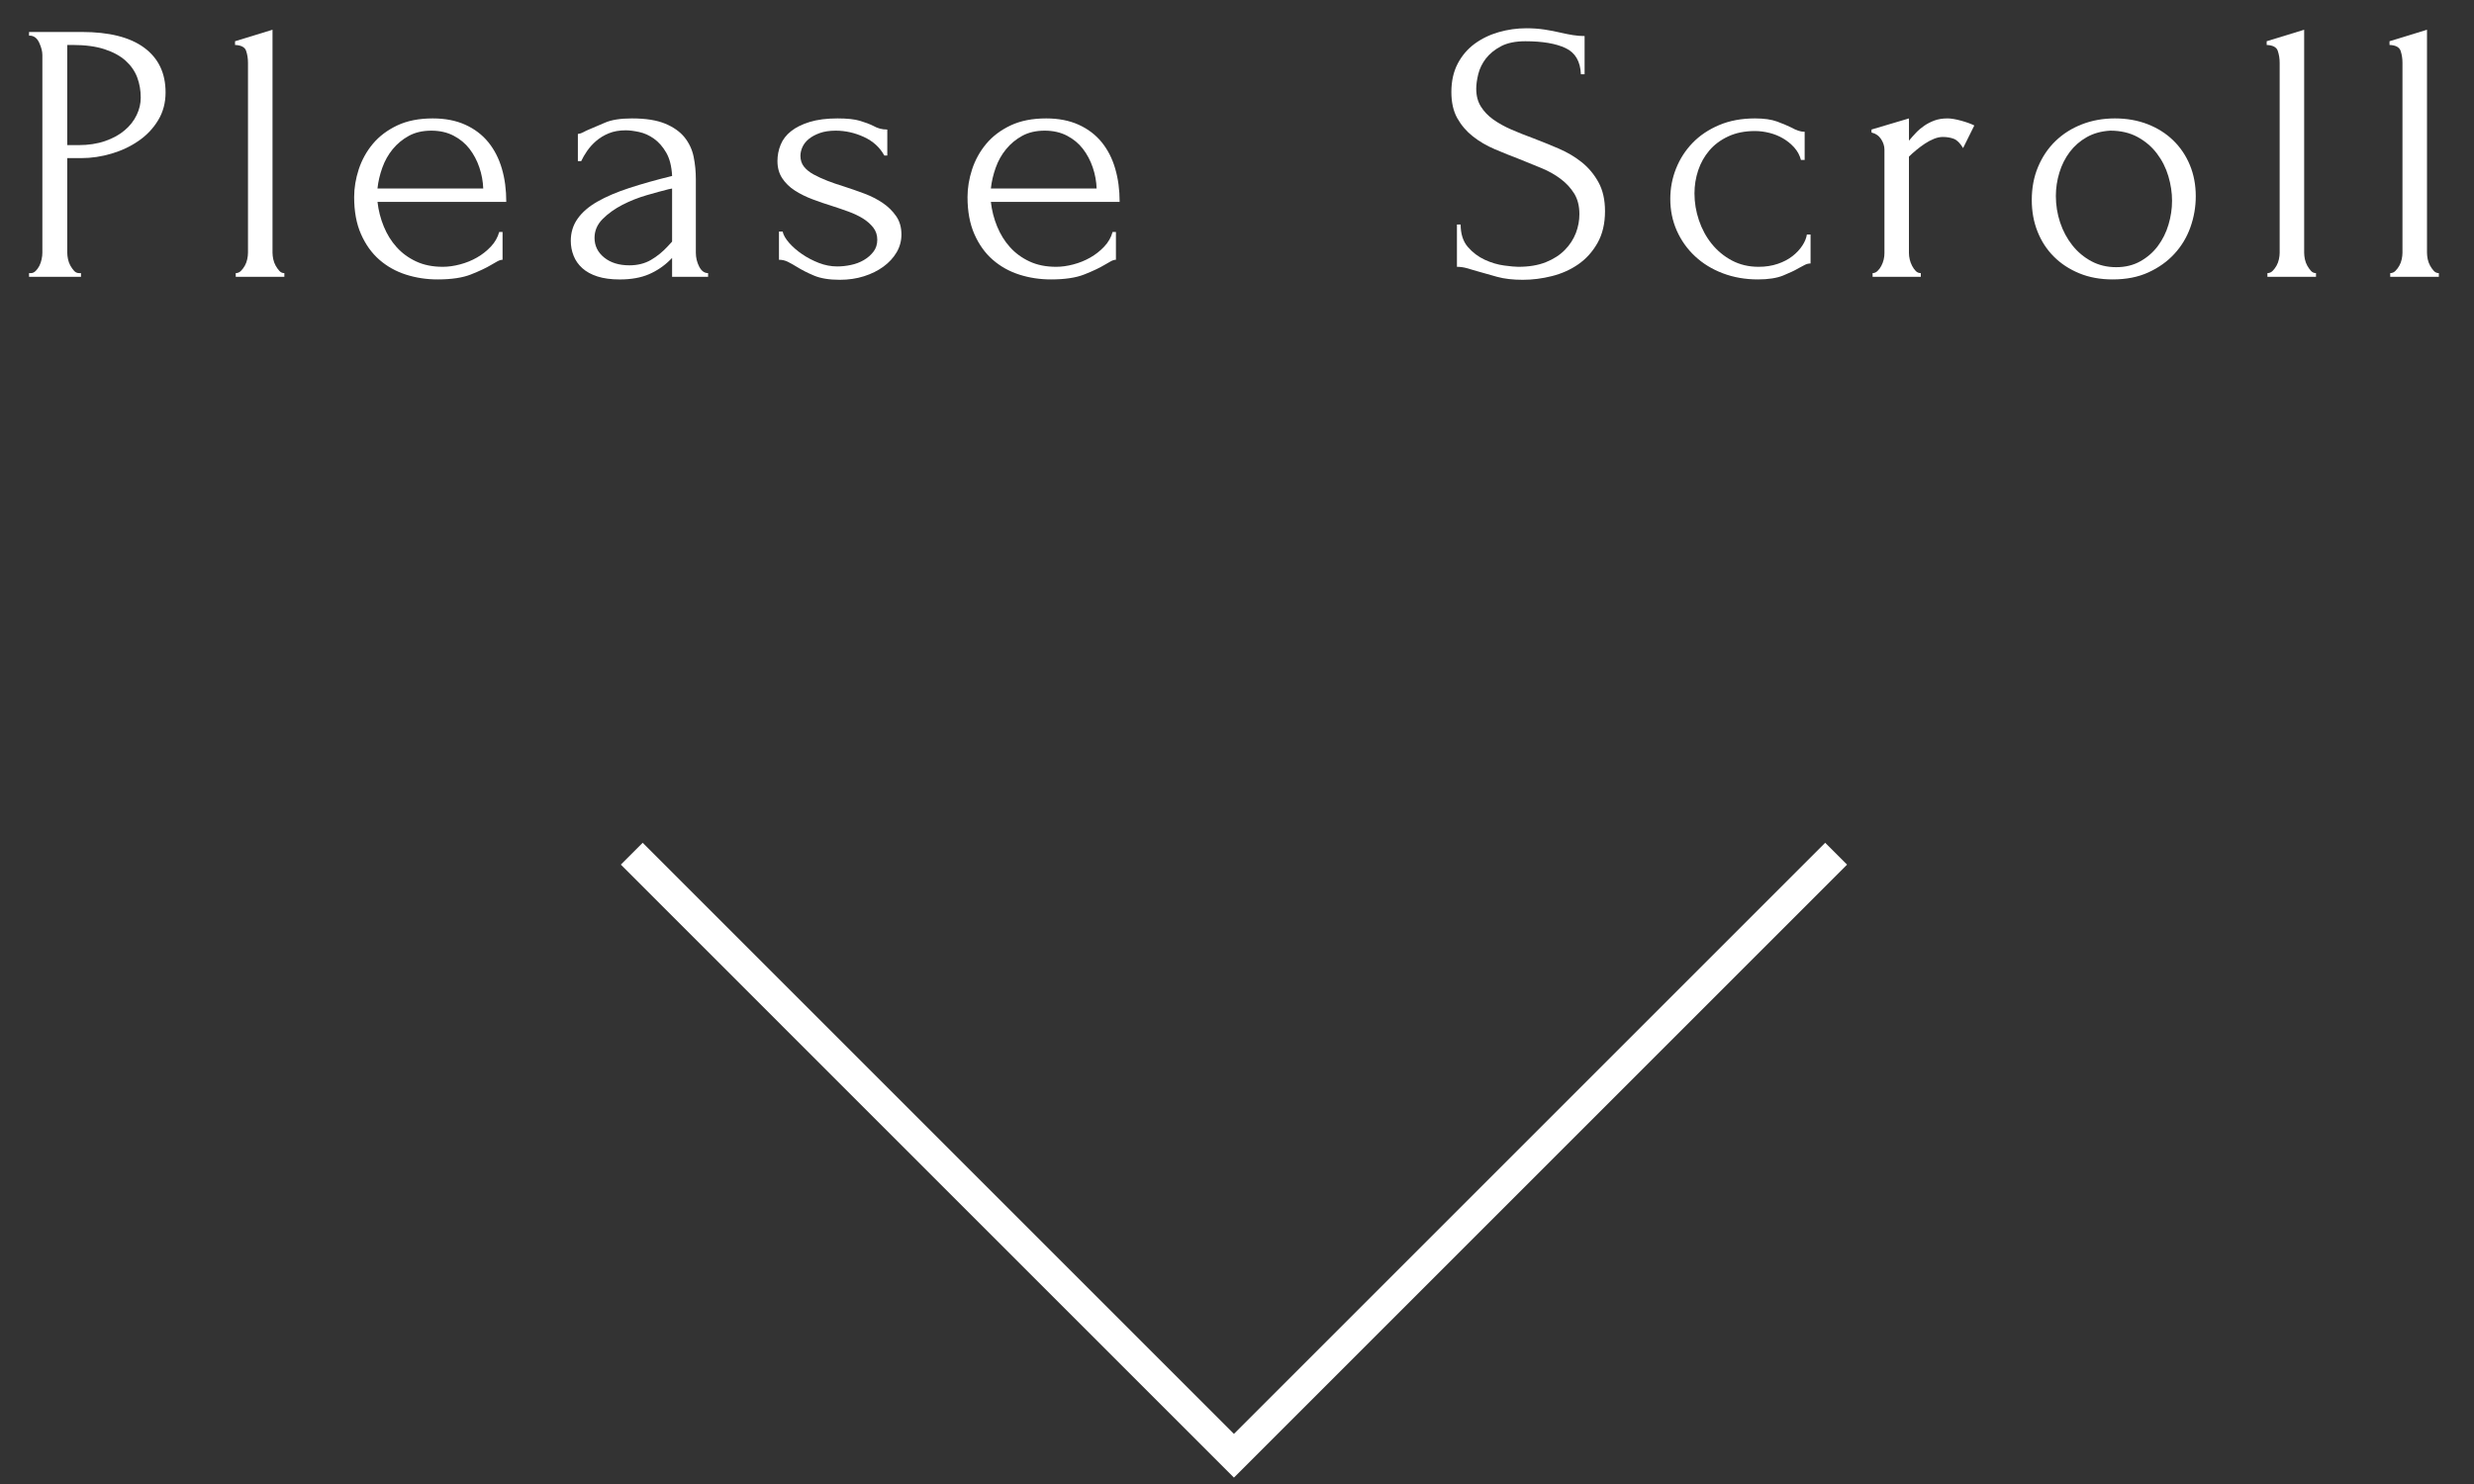 <?xml version="1.0" encoding="utf-8"?>
<!-- Generator: Adobe Illustrator 23.0.1, SVG Export Plug-In . SVG Version: 6.00 Build 0)  -->
<svg version="1.1" id="レイヤー_1" xmlns="http://www.w3.org/2000/svg" xmlns:xlink="http://www.w3.org/1999/xlink" x="0px"
	 y="0px" viewBox="0 0 80 48" style="enable-background:new 0 0 80 48;" xml:space="preserve">
<rect x="0" y="0" width="80" height="48" fill="#333333" stroke="none"/>
<style type="text/css">
	.st0{fill:none;stroke:#FFFFFF;}
	.st1{fill:#FFFFFF;}
</style>
<g>
	<polyline class="st0" points="59.374,27.613 39.901,47.086 20.429,27.613 	"/>
	<g>
		<path class="st1" d="M0.939,1.034h1.704c0.888,0,1.561,0.17,2.021,0.51c0.46,0.34,0.69,0.822,0.69,1.446
			c0,0.336-0.081,0.636-0.241,0.9C4.953,4.155,4.743,4.376,4.481,4.556C4.221,4.737,3.928,4.874,3.602,4.97
			c-0.325,0.096-0.648,0.144-0.97,0.144H2.175v3.06c0,0.064,0.008,0.134,0.024,0.21c0.016,0.076,0.042,0.146,0.078,0.21
			c0.036,0.064,0.076,0.12,0.12,0.168C2.441,8.81,2.495,8.834,2.56,8.834h0.059v0.12h-1.68v-0.12h0.06
			c0.056,0,0.108-0.024,0.156-0.072c0.048-0.048,0.088-0.104,0.12-0.168c0.031-0.064,0.056-0.134,0.071-0.21
			c0.017-0.076,0.024-0.146,0.024-0.21V1.779c0-0.112-0.032-0.24-0.096-0.384C1.211,1.25,1.119,1.171,0.999,1.155h-0.06V1.034z
			 M2.175,1.454v3.24h0.362c0.321,0,0.609-0.044,0.862-0.132c0.253-0.088,0.464-0.204,0.633-0.348
			C4.201,4.071,4.33,3.907,4.418,3.722C4.507,3.538,4.551,3.35,4.551,3.158c0-0.232-0.038-0.45-0.114-0.654
			C4.36,2.301,4.235,2.12,4.062,1.964c-0.173-0.156-0.4-0.28-0.682-0.372C3.1,1.5,2.754,1.454,2.344,1.454H2.175z"/>
		<path class="st1" d="M7.623,8.954v-0.12c0.064,0,0.12-0.024,0.168-0.072c0.048-0.048,0.09-0.104,0.126-0.168
			c0.036-0.064,0.062-0.134,0.078-0.21c0.016-0.076,0.024-0.146,0.024-0.21V2.03c0-0.136-0.02-0.264-0.06-0.384
			c-0.04-0.12-0.16-0.184-0.359-0.192v-0.12l1.212-0.372v7.212c0,0.064,0.008,0.134,0.024,0.21c0.017,0.076,0.042,0.146,0.078,0.21
			c0.036,0.064,0.076,0.12,0.12,0.168C9.077,8.81,9.131,8.834,9.195,8.834v0.12H7.623z"/>
		<path class="st1" d="M12.207,6.53c0.031,0.28,0.1,0.546,0.204,0.798c0.103,0.252,0.241,0.474,0.414,0.666
			c0.172,0.192,0.382,0.346,0.63,0.462c0.248,0.116,0.535,0.174,0.863,0.174c0.177,0,0.362-0.026,0.559-0.078
			c0.196-0.052,0.378-0.126,0.546-0.222c0.168-0.096,0.318-0.214,0.45-0.354c0.132-0.14,0.222-0.298,0.27-0.474h0.108v0.9
			c-0.048,0-0.103,0.016-0.162,0.048c-0.06,0.032-0.13,0.072-0.21,0.12c-0.16,0.096-0.376,0.198-0.648,0.306
			c-0.271,0.108-0.632,0.162-1.08,0.162c-0.359,0-0.701-0.052-1.025-0.156c-0.324-0.104-0.61-0.264-0.858-0.48
			c-0.248-0.216-0.446-0.492-0.594-0.828c-0.149-0.336-0.222-0.736-0.222-1.2c0-0.296,0.05-0.596,0.149-0.9
			c0.101-0.304,0.252-0.578,0.456-0.822c0.204-0.244,0.466-0.442,0.786-0.594c0.32-0.152,0.704-0.228,1.152-0.228
			c0.399,0,0.75,0.068,1.05,0.204c0.3,0.136,0.548,0.324,0.744,0.564c0.195,0.24,0.342,0.524,0.438,0.852
			c0.097,0.328,0.144,0.688,0.144,1.08H12.207z M13.947,4.226c-0.28,0-0.523,0.056-0.727,0.168
			c-0.204,0.112-0.378,0.256-0.522,0.432c-0.144,0.176-0.257,0.376-0.336,0.6c-0.08,0.224-0.133,0.448-0.156,0.672h3.42
			c-0.008-0.232-0.05-0.46-0.126-0.684c-0.076-0.224-0.183-0.424-0.318-0.6c-0.136-0.176-0.308-0.318-0.516-0.426
			C14.459,4.28,14.219,4.226,13.947,4.226z"/>
		<path class="st1" d="M21.733,8.954V8.343l-0.06,0.06c-0.2,0.2-0.431,0.356-0.69,0.468c-0.26,0.112-0.574,0.168-0.942,0.168
			c-0.279,0-0.52-0.032-0.72-0.096c-0.2-0.064-0.364-0.154-0.492-0.27c-0.128-0.116-0.222-0.25-0.281-0.402
			c-0.061-0.152-0.091-0.312-0.091-0.48c0-0.272,0.074-0.512,0.223-0.72c0.147-0.208,0.361-0.392,0.642-0.552
			c0.28-0.16,0.622-0.306,1.026-0.438c0.403-0.132,0.865-0.262,1.386-0.39c-0.017-0.312-0.08-0.564-0.192-0.756
			c-0.111-0.192-0.244-0.342-0.396-0.45c-0.152-0.108-0.312-0.18-0.48-0.216c-0.168-0.036-0.312-0.054-0.432-0.054
			c-0.208,0-0.39,0.032-0.546,0.096c-0.156,0.064-0.292,0.146-0.408,0.246c-0.116,0.1-0.214,0.208-0.294,0.324
			c-0.08,0.116-0.144,0.227-0.192,0.33h-0.108V4.334c0.064-0.008,0.124-0.028,0.18-0.06c0.056-0.032,0.124-0.064,0.204-0.096
			c0.12-0.048,0.284-0.118,0.492-0.21s0.5-0.138,0.876-0.138c0.44,0,0.796,0.056,1.068,0.168c0.271,0.112,0.481,0.26,0.63,0.444
			c0.147,0.184,0.246,0.394,0.294,0.63c0.048,0.236,0.071,0.478,0.071,0.726v2.376c0,0.16,0.036,0.31,0.108,0.45
			c0.072,0.14,0.168,0.21,0.288,0.21v0.12H21.733z M21.733,7.814V6.098l-0.12,0.024c-0.191,0.048-0.426,0.112-0.702,0.192
			c-0.275,0.08-0.538,0.184-0.786,0.312c-0.248,0.128-0.46,0.28-0.636,0.456c-0.176,0.176-0.264,0.38-0.264,0.612
			c0,0.256,0.104,0.468,0.312,0.636c0.208,0.168,0.48,0.252,0.816,0.252c0.264,0,0.496-0.058,0.696-0.174
			c0.199-0.116,0.384-0.266,0.552-0.45L21.733,7.814z"/>
		<path class="st1" d="M29.149,7.586c0,0.208-0.053,0.4-0.156,0.576c-0.104,0.176-0.246,0.33-0.426,0.462
			c-0.181,0.132-0.391,0.236-0.631,0.312c-0.239,0.076-0.5,0.114-0.779,0.114c-0.345,0-0.624-0.046-0.84-0.138
			c-0.217-0.092-0.4-0.186-0.553-0.282c-0.103-0.063-0.2-0.118-0.288-0.162c-0.088-0.044-0.184-0.066-0.287-0.066V7.49h0.119
			c0.024,0.112,0.095,0.234,0.21,0.366c0.116,0.132,0.257,0.254,0.421,0.366c0.163,0.112,0.344,0.206,0.539,0.282
			c0.196,0.076,0.395,0.114,0.595,0.114c0.144,0,0.292-0.016,0.443-0.048c0.152-0.032,0.29-0.084,0.414-0.156
			c0.124-0.072,0.228-0.162,0.312-0.27c0.084-0.108,0.126-0.238,0.126-0.39c0-0.152-0.044-0.284-0.132-0.396
			c-0.089-0.112-0.2-0.21-0.336-0.294c-0.137-0.084-0.293-0.158-0.469-0.222c-0.176-0.064-0.351-0.124-0.527-0.18
			c-0.208-0.064-0.418-0.136-0.63-0.216c-0.213-0.08-0.402-0.174-0.57-0.282c-0.168-0.108-0.305-0.24-0.408-0.396
			c-0.104-0.156-0.156-0.342-0.156-0.558c0-0.184,0.034-0.36,0.103-0.528c0.067-0.168,0.18-0.314,0.336-0.438
			c0.156-0.124,0.357-0.224,0.605-0.3c0.248-0.076,0.548-0.114,0.9-0.114c0.312,0,0.554,0.026,0.725,0.078
			c0.173,0.052,0.315,0.106,0.427,0.162c0.071,0.04,0.144,0.07,0.216,0.09c0.072,0.02,0.151,0.03,0.24,0.03v0.84h-0.097
			c-0.144-0.264-0.364-0.464-0.66-0.6c-0.296-0.136-0.6-0.204-0.911-0.204c-0.2,0-0.372,0.026-0.517,0.078
			c-0.144,0.052-0.262,0.116-0.354,0.192c-0.093,0.076-0.16,0.162-0.204,0.258c-0.044,0.096-0.066,0.192-0.066,0.288
			c0,0.136,0.038,0.252,0.114,0.348c0.076,0.096,0.18,0.18,0.311,0.252c0.133,0.072,0.28,0.14,0.444,0.204
			c0.164,0.064,0.338,0.124,0.522,0.18c0.224,0.072,0.447,0.15,0.672,0.234c0.224,0.084,0.424,0.186,0.6,0.306
			c0.176,0.12,0.32,0.262,0.433,0.426C29.093,7.156,29.149,7.354,29.149,7.586z"/>
		<path class="st1" d="M32.041,6.53c0.031,0.28,0.1,0.546,0.204,0.798c0.104,0.252,0.241,0.474,0.414,0.666
			c0.172,0.192,0.382,0.346,0.63,0.462c0.248,0.116,0.535,0.174,0.863,0.174c0.177,0,0.362-0.026,0.559-0.078
			c0.196-0.052,0.378-0.126,0.546-0.222c0.168-0.096,0.318-0.214,0.45-0.354c0.132-0.14,0.222-0.298,0.27-0.474h0.108v0.9
			c-0.048,0-0.103,0.016-0.162,0.048c-0.06,0.032-0.13,0.072-0.21,0.12c-0.16,0.096-0.376,0.198-0.648,0.306
			c-0.271,0.108-0.632,0.162-1.08,0.162c-0.359,0-0.701-0.052-1.025-0.156c-0.324-0.104-0.61-0.264-0.858-0.48
			c-0.248-0.216-0.446-0.492-0.594-0.828c-0.148-0.336-0.222-0.736-0.222-1.2c0-0.296,0.05-0.596,0.149-0.9
			c0.101-0.304,0.252-0.578,0.456-0.822c0.204-0.244,0.466-0.442,0.786-0.594c0.32-0.152,0.704-0.228,1.152-0.228
			c0.399,0,0.75,0.068,1.05,0.204c0.3,0.136,0.548,0.324,0.744,0.564c0.195,0.24,0.342,0.524,0.437,0.852
			c0.097,0.328,0.145,0.688,0.145,1.08H32.041z M33.781,4.226c-0.28,0-0.522,0.056-0.727,0.168
			c-0.204,0.112-0.378,0.256-0.521,0.432c-0.145,0.176-0.257,0.376-0.336,0.6c-0.08,0.224-0.133,0.448-0.156,0.672h3.42
			c-0.008-0.232-0.05-0.46-0.126-0.684c-0.076-0.224-0.183-0.424-0.318-0.6c-0.136-0.176-0.308-0.318-0.516-0.426
			C34.293,4.28,34.053,4.226,33.781,4.226z"/>
		<path class="st1" d="M51.9,6.83c0,0.4-0.081,0.742-0.241,1.026c-0.16,0.284-0.367,0.514-0.619,0.69
			c-0.253,0.176-0.538,0.304-0.855,0.384c-0.316,0.08-0.632,0.12-0.944,0.12c-0.321,0-0.598-0.032-0.83-0.096
			c-0.233-0.064-0.445-0.124-0.638-0.18c-0.129-0.04-0.244-0.074-0.349-0.102C47.32,8.644,47.216,8.63,47.112,8.63V7.262h0.12
			c0,0.304,0.077,0.546,0.233,0.726c0.156,0.18,0.339,0.318,0.547,0.414c0.209,0.096,0.418,0.158,0.627,0.186
			c0.208,0.028,0.361,0.042,0.457,0.042c0.346,0,0.643-0.05,0.892-0.15c0.249-0.1,0.453-0.232,0.614-0.396
			c0.16-0.163,0.278-0.346,0.356-0.546c0.076-0.2,0.114-0.404,0.114-0.612c0-0.264-0.057-0.486-0.168-0.666
			c-0.112-0.18-0.258-0.338-0.439-0.474c-0.18-0.136-0.386-0.252-0.618-0.348C49.616,5.343,49.38,5.246,49.14,5.15
			c-0.271-0.103-0.54-0.212-0.804-0.324c-0.264-0.112-0.5-0.25-0.708-0.414c-0.208-0.164-0.376-0.36-0.504-0.588
			c-0.128-0.228-0.192-0.51-0.192-0.846c0-0.352,0.068-0.658,0.204-0.918c0.136-0.26,0.318-0.474,0.546-0.642
			c0.229-0.168,0.488-0.294,0.78-0.378s0.59-0.126,0.895-0.126c0.207,0,0.403,0.014,0.588,0.042
			c0.184,0.028,0.359,0.062,0.527,0.102c0.137,0.032,0.269,0.058,0.396,0.078c0.128,0.02,0.252,0.03,0.372,0.03v1.236h-0.12
			c-0.017-0.416-0.181-0.698-0.494-0.846c-0.313-0.148-0.746-0.222-1.301-0.222c-0.32,0-0.584,0.054-0.788,0.162
			c-0.205,0.108-0.367,0.24-0.488,0.396c-0.12,0.156-0.202,0.324-0.247,0.504c-0.044,0.18-0.066,0.338-0.066,0.474
			c0,0.224,0.05,0.416,0.15,0.576c0.1,0.16,0.234,0.3,0.402,0.42c0.169,0.12,0.363,0.228,0.584,0.324
			c0.221,0.096,0.451,0.188,0.692,0.276c0.272,0.104,0.549,0.216,0.83,0.336c0.281,0.12,0.531,0.268,0.752,0.444
			c0.221,0.176,0.401,0.392,0.542,0.648C51.83,6.151,51.9,6.463,51.9,6.83z"/>
		<path class="st1" d="M58.548,8.522c-0.063,0-0.124,0.014-0.18,0.042c-0.056,0.028-0.12,0.062-0.192,0.102
			c-0.136,0.08-0.308,0.162-0.516,0.246c-0.208,0.084-0.48,0.126-0.816,0.126c-0.407,0-0.786-0.066-1.134-0.198
			c-0.348-0.132-0.648-0.316-0.9-0.552c-0.253-0.236-0.448-0.512-0.589-0.828c-0.14-0.316-0.21-0.658-0.21-1.026
			c0-0.344,0.062-0.672,0.187-0.984c0.124-0.312,0.302-0.588,0.534-0.828c0.231-0.24,0.518-0.432,0.857-0.576
			c0.34-0.144,0.727-0.216,1.158-0.216c0.296,0,0.536,0.034,0.72,0.102C57.652,4,57.808,4.067,57.936,4.13
			c0.071,0.041,0.142,0.072,0.21,0.096c0.067,0.024,0.138,0.036,0.21,0.036v0.912h-0.12c-0.04-0.152-0.112-0.286-0.216-0.402
			c-0.104-0.116-0.225-0.214-0.36-0.294c-0.136-0.08-0.284-0.14-0.444-0.18c-0.16-0.04-0.315-0.06-0.468-0.06
			c-0.328,0-0.616,0.058-0.864,0.174c-0.248,0.116-0.452,0.268-0.611,0.456c-0.16,0.188-0.28,0.402-0.36,0.642
			c-0.08,0.24-0.12,0.488-0.12,0.744c0,0.296,0.048,0.586,0.144,0.87c0.096,0.284,0.233,0.538,0.413,0.762
			c0.181,0.224,0.398,0.404,0.654,0.54c0.256,0.136,0.544,0.204,0.864,0.204c0.224,0,0.43-0.032,0.618-0.096
			c0.188-0.064,0.348-0.148,0.479-0.252c0.132-0.104,0.238-0.218,0.318-0.342c0.08-0.123,0.128-0.242,0.144-0.354h0.12V8.522z"/>
		<path class="st1" d="M63.479,4.79c-0.096-0.16-0.196-0.26-0.3-0.3c-0.104-0.04-0.224-0.06-0.36-0.06
			c-0.088,0-0.182,0.02-0.281,0.06c-0.101,0.04-0.198,0.092-0.294,0.156c-0.097,0.064-0.19,0.134-0.282,0.21
			c-0.092,0.076-0.17,0.146-0.234,0.21v3.12c0,0.064,0.008,0.132,0.025,0.204c0.016,0.072,0.042,0.142,0.078,0.21
			c0.035,0.068,0.075,0.124,0.12,0.168c0.043,0.044,0.098,0.066,0.161,0.066v0.12h-1.559v-0.12c0.056,0,0.108-0.022,0.156-0.066
			c0.048-0.044,0.09-0.1,0.126-0.168c0.036-0.068,0.061-0.138,0.078-0.21c0.016-0.072,0.023-0.14,0.023-0.204V4.838
			c0-0.112-0.036-0.224-0.107-0.336c-0.072-0.112-0.177-0.184-0.312-0.216V4.19l1.212-0.36v0.72
			c0.072-0.088,0.149-0.174,0.229-0.258c0.079-0.084,0.17-0.16,0.269-0.228c0.1-0.068,0.21-0.124,0.33-0.168
			c0.12-0.044,0.26-0.066,0.42-0.066c0.112,0,0.256,0.024,0.433,0.072c0.176,0.048,0.319,0.1,0.432,0.156L63.479,4.79z"/>
		<path class="st1" d="M68.315,9.038c-0.399,0-0.76-0.066-1.079-0.198c-0.32-0.132-0.595-0.312-0.822-0.54
			c-0.229-0.228-0.404-0.498-0.528-0.81C65.762,7.179,65.7,6.839,65.7,6.47c0-0.392,0.067-0.75,0.204-1.074
			c0.136-0.324,0.323-0.602,0.563-0.834c0.24-0.232,0.524-0.412,0.853-0.54c0.327-0.128,0.684-0.192,1.067-0.192
			c0.384,0,0.736,0.062,1.057,0.186c0.319,0.124,0.596,0.298,0.827,0.522c0.232,0.224,0.412,0.49,0.54,0.798
			c0.128,0.308,0.192,0.646,0.192,1.014c0,0.344-0.059,0.678-0.174,1.002c-0.116,0.324-0.288,0.61-0.517,0.858
			c-0.228,0.248-0.508,0.448-0.84,0.6C69.142,8.962,68.756,9.038,68.315,9.038z M68.238,4.226c-0.287,0.016-0.54,0.086-0.76,0.21
			c-0.219,0.124-0.402,0.284-0.55,0.48c-0.147,0.196-0.26,0.418-0.335,0.666c-0.076,0.248-0.114,0.5-0.114,0.756
			c0,0.296,0.046,0.582,0.138,0.858c0.092,0.276,0.224,0.522,0.395,0.738c0.172,0.216,0.377,0.388,0.616,0.516
			c0.239,0.128,0.507,0.192,0.802,0.192s0.556-0.064,0.783-0.192c0.227-0.128,0.417-0.294,0.568-0.498
			c0.151-0.204,0.266-0.434,0.341-0.69c0.076-0.256,0.114-0.512,0.114-0.768c0-0.264-0.04-0.53-0.12-0.798
			c-0.08-0.268-0.203-0.512-0.371-0.733c-0.167-0.22-0.376-0.397-0.628-0.534C68.866,4.294,68.573,4.226,68.238,4.226z"/>
		<path class="st1" d="M73.32,8.954v-0.12c0.064,0,0.12-0.024,0.168-0.072c0.048-0.048,0.09-0.104,0.126-0.168
			c0.036-0.064,0.062-0.134,0.078-0.21c0.016-0.076,0.024-0.146,0.024-0.21V2.03c0-0.136-0.021-0.264-0.061-0.384
			c-0.04-0.12-0.16-0.184-0.359-0.192v-0.12l1.212-0.372v7.212c0,0.064,0.008,0.134,0.023,0.21c0.017,0.076,0.042,0.146,0.078,0.21
			c0.036,0.064,0.076,0.12,0.12,0.168c0.044,0.048,0.098,0.072,0.162,0.072v0.12H73.32z"/>
		<path class="st1" d="M77.291,8.954v-0.12c0.064,0,0.12-0.024,0.168-0.072c0.048-0.048,0.09-0.104,0.126-0.168
			c0.036-0.064,0.062-0.134,0.078-0.21c0.016-0.076,0.024-0.146,0.024-0.21V2.03c0-0.136-0.02-0.264-0.06-0.384
			c-0.04-0.12-0.16-0.184-0.359-0.192v-0.12l1.212-0.372v7.212c0,0.064,0.008,0.134,0.023,0.21c0.017,0.076,0.042,0.146,0.078,0.21
			c0.036,0.064,0.076,0.12,0.12,0.168c0.044,0.048,0.098,0.072,0.162,0.072v0.12H77.291z"/>
	</g>
</g>
</svg>
